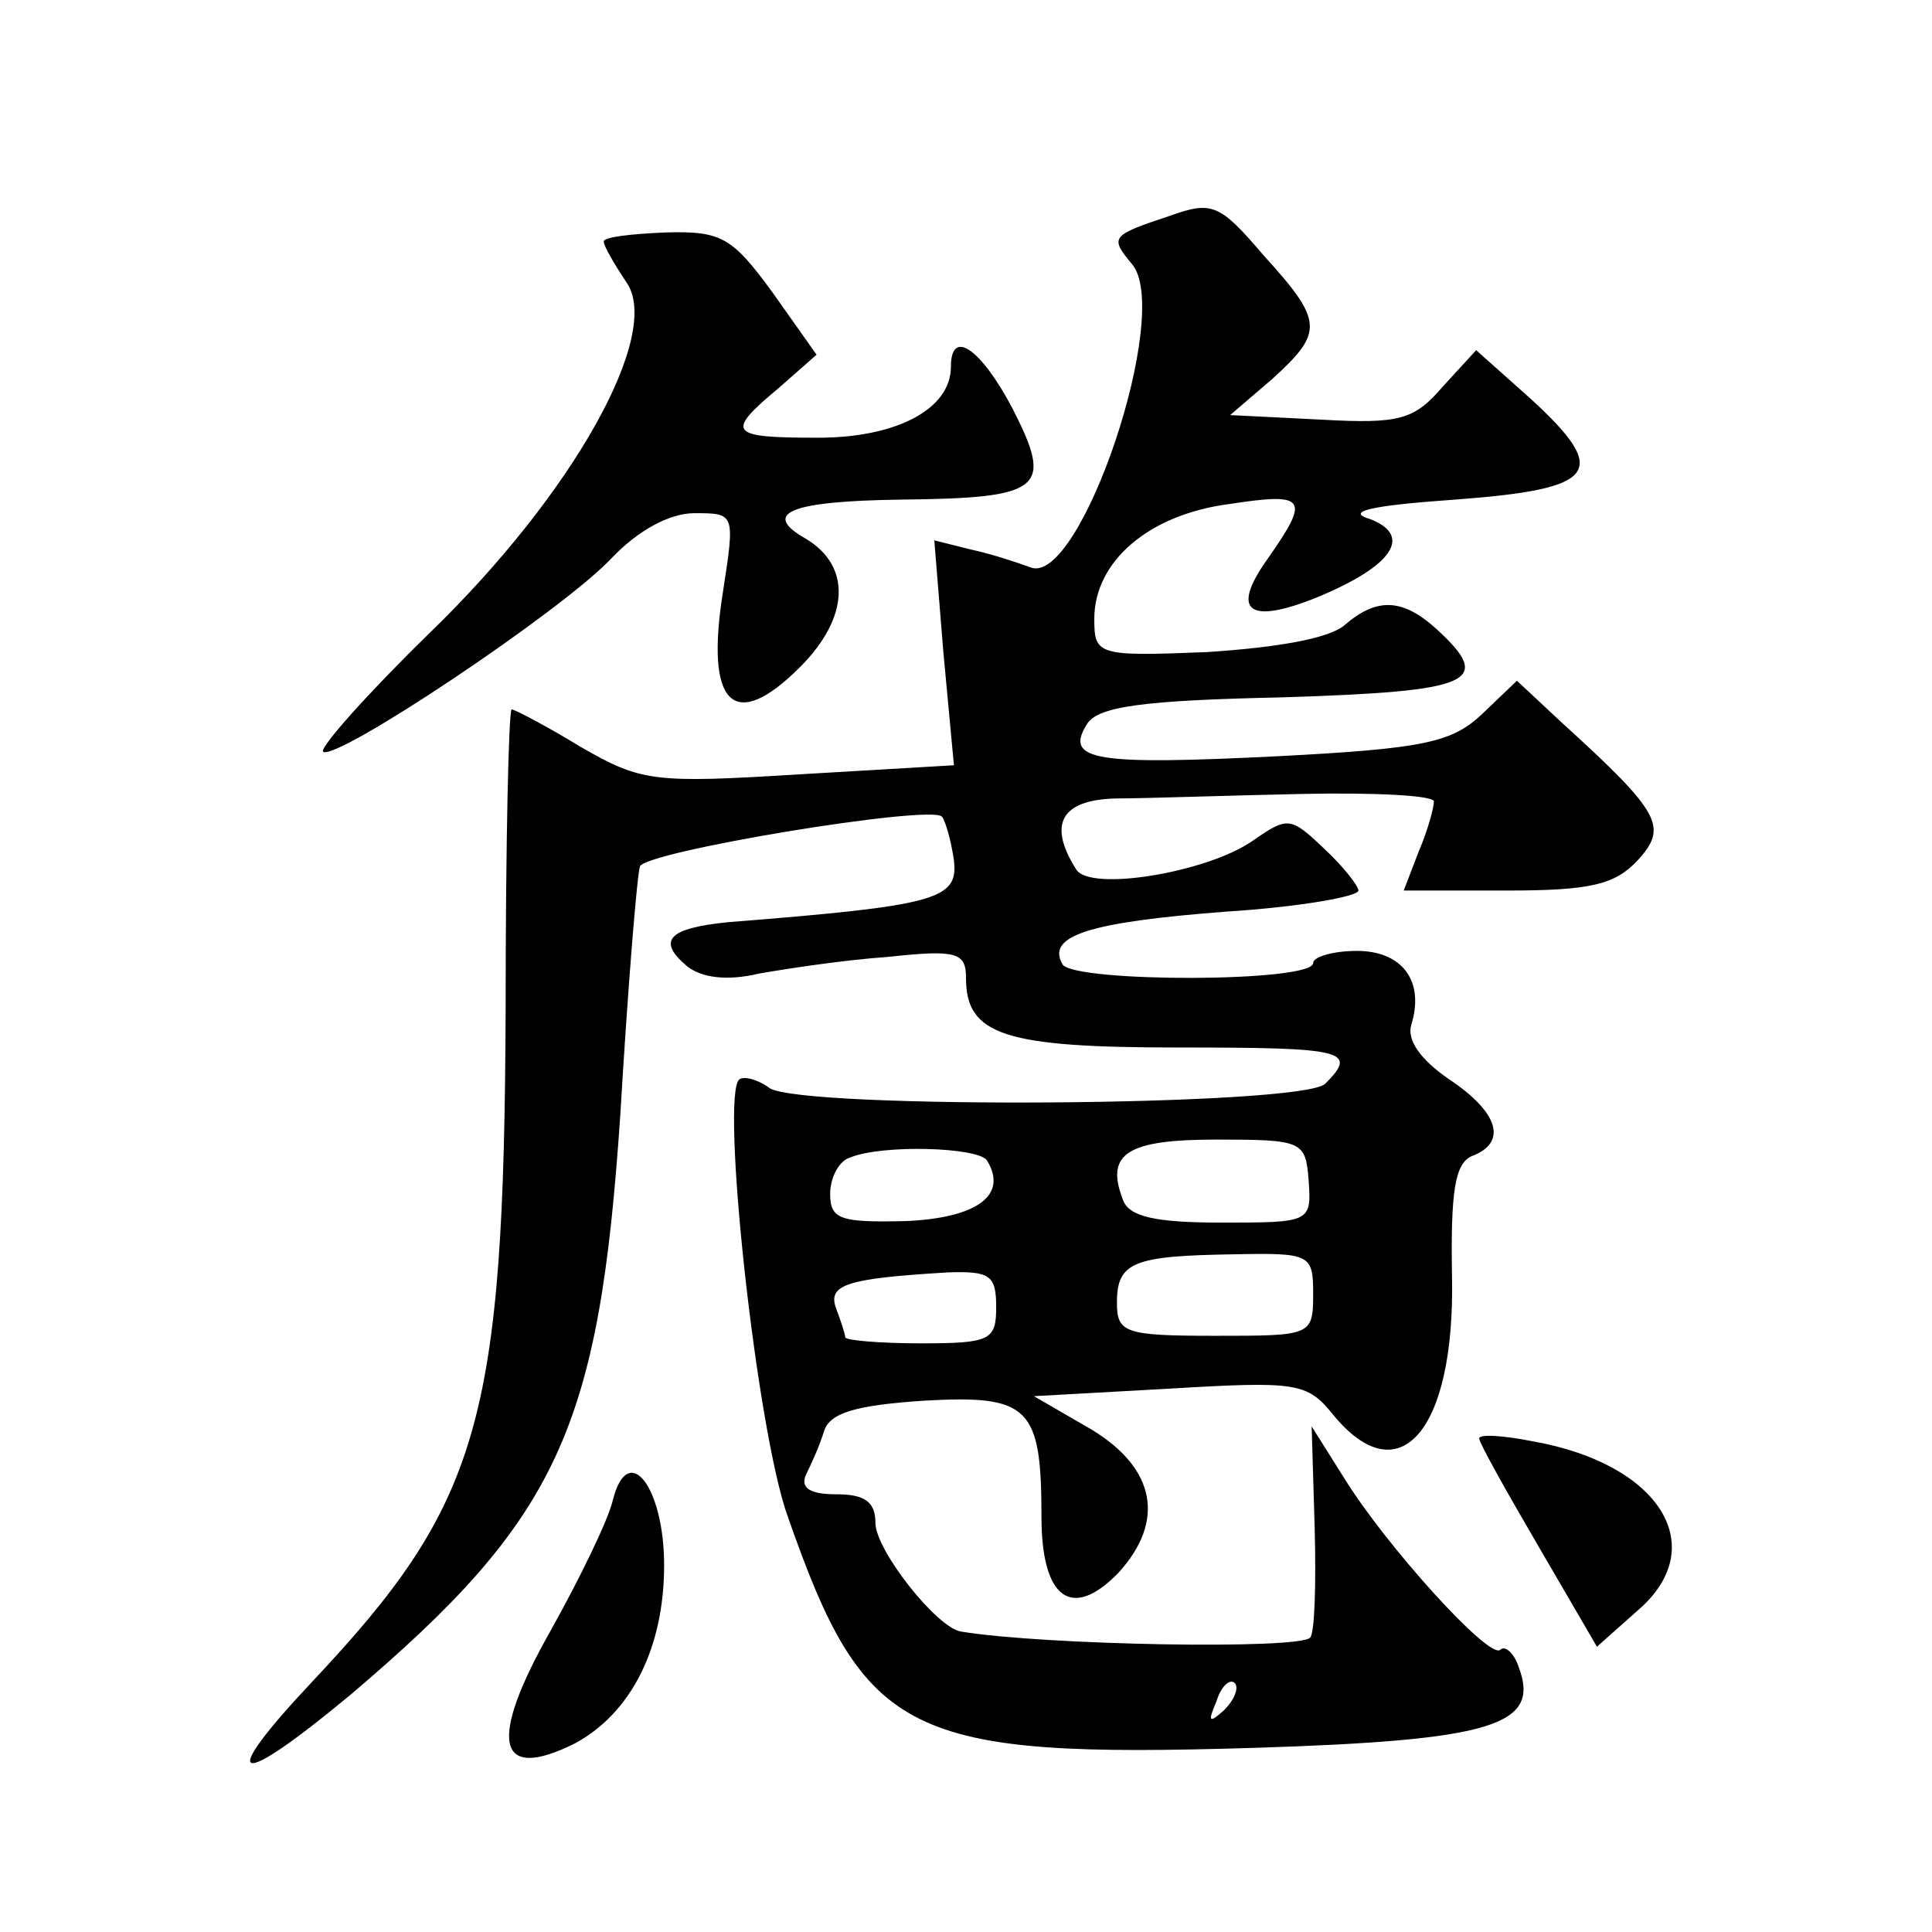 <?xml version="1.0" standalone="no"?>
<!DOCTYPE svg PUBLIC "-//W3C//DTD SVG 20010904//EN"
 "http://www.w3.org/TR/2001/REC-SVG-20010904/DTD/svg10.dtd">
<svg version="1.0" xmlns="http://www.w3.org/2000/svg"
 width="128pt" height="128pt" viewBox="0 0 128 128"
 preserveAspectRatio="xMidYMid meet">
<g transform="translate(0,128) scale(0.1,-0.1)"
fill="#0" stroke="none">
<path d="M775 1137 c-39 -13 -40 -14 -25 -32 27 -32 -34 -213 -67 -201 -8 3 -26
9 -40 12 l-24 6 6 -74 7 -75 -102 -6 c-97 -6 -105 -5 -145 18 -23 14 -44 25 -46
25 -2 0 -4 -89 -4 -198 -1 -274 -17 -328 -128 -446 -64 -68 -52 -73 25 -9 138 117
165 176 179 385 5 84 11 158 13 164 4 10 192 41 200 33 2 -2 6 -15 8 -29 3 -26
-11 -30 -150 -41 -39 -4 -47 -12 -27 -29 10 -8 27 -10 48 -5 17 3 56 9 85 11 46
5 52 3 52 -14 0 -38 26 -46 141 -46 110 0 119 -2 97 -24 -15 -15 -345 -17 -368
-3 -8 6 -17 8 -20 6 -13 -8 11 -232 32 -290 51 -146 79 -160 309 -153 159 5 190
15 175 54 -3 9 -9 14 -12 11 -7 -7 -75 68 -103 113 l-22 35 2 -67 c1 -38 0 -70
-3 -73 -8 -8 -176 -5 -231 4 -16 2 -57 54 -57 72 0 14 -7 19 -26 19 -17 0 -24 4
-20 13 3 6 9 19 12 29 4 12 21 17 66 20 70 4 78 -4 78 -77 0 -54 20 -69 51 -37
31 34 25 69 -18 95 l-38 22 90 5 c84 5 91 4 108 -17 44 -54 81 -11 79 91 -1 57
2 75 13 80 24 9 18 29 -15 51 -19 13 -28 26 -25 36 9 29 -6 49 -36 49 -16 0 -29
-4 -29 -8 0 -13 -158 -13 -166 -1 -11 19 17 28 108 35 48 3 88 10 88 14 0 3 -10
16 -23 28 -22 21 -24 21 -47 5 -30 -21 -108 -34 -117 -19 -19 30 -10 46 26 47 20
0 75 2 124 3 48 1 87 -1 87 -5 0 -4 -4 -19 -10 -33 l-10 -26 69 0 c55 0 71 4 86
20 20 22 16 31 -50 91 l-30 28 -23 -22 c-20 -19 -39 -23 -135 -28 -121 -6 -142
-3 -127 21 7 12 37 16 130 18 126 4 140 10 102 45 -23 21 -40 21 -61 3 -10 -9 -45
-15 -91 -18 -73 -3 -75 -2 -75 22 0 38 36 69 89 76 52 8 54 4 26 -36 -25 -35 -13
-44 32 -26 51 21 64 41 36 52 -17 5 -1 9 56 13 94 7 103 18 51 66 l-37 33 -22 -24
c-19 -22 -28 -25 -81 -22 l-60 3 28 24 c34 31 34 38 -6 82 -29 34 -34 36 -62 26z
m92 -639 c2 -28 1 -28 -58 -28 -44 0 -61 4 -65 15 -12 31 3 40 62 40 57 0 59 -1
61 -27z m-213 13 c14 -23 -7 -38 -54 -40 -43 -1 -50 1 -50 18 0 11 6 22 13 24 21
9 86 7 91 -2z m216 -88 c0 -28 -1 -28 -65 -28 -60 0 -65 2 -65 22 0 27 11 31 78
32 50 1 52 0 52 -26z m-210 -9 c0 -22 -4 -24 -50 -24 -27 0 -50 2 -50 4 0 2 -3
11 -6 19 -6 16 7 20 74 24 28 1 32 -2 32 -23z m151 -267 c-10 -9 -11 -8 -5 6 3
10 9 15 12 12 3 -3 0 -11 -7 -18z M400 1120 c0 -3 7 -15 15 -27 24 -34 -35 -140
-130 -232 -42 -41 -73 -76 -71 -79 8 -7 158 93 191 128 18 19 39 30 55 30 27 0
27 0 19 -52 -12 -75 7 -94 51 -50 33 33 34 67 4 85 -30 17 -11 25 63 26 94 1 101
7 74 60 -21 40 -41 54 -41 28 0 -28 -36 -47 -88 -47 -59 0 -62 3 -26 33 l25 22
-29 41 c-27 37 -34 41 -71 40 -23 -1 -41 -3 -41 -6z M980 327 c0 -3 18 -35 39 -71
l39 -67 27 24 c49 42 15 97 -69 112 -20 4 -36 5 -36 2z M406 286 c-3 -13 -22 -52
-41 -86 -42 -74 -36 -101 16 -75 37 20 59 63 59 118 0 52 -24 83 -34 43z"/>
</g>
</svg>
